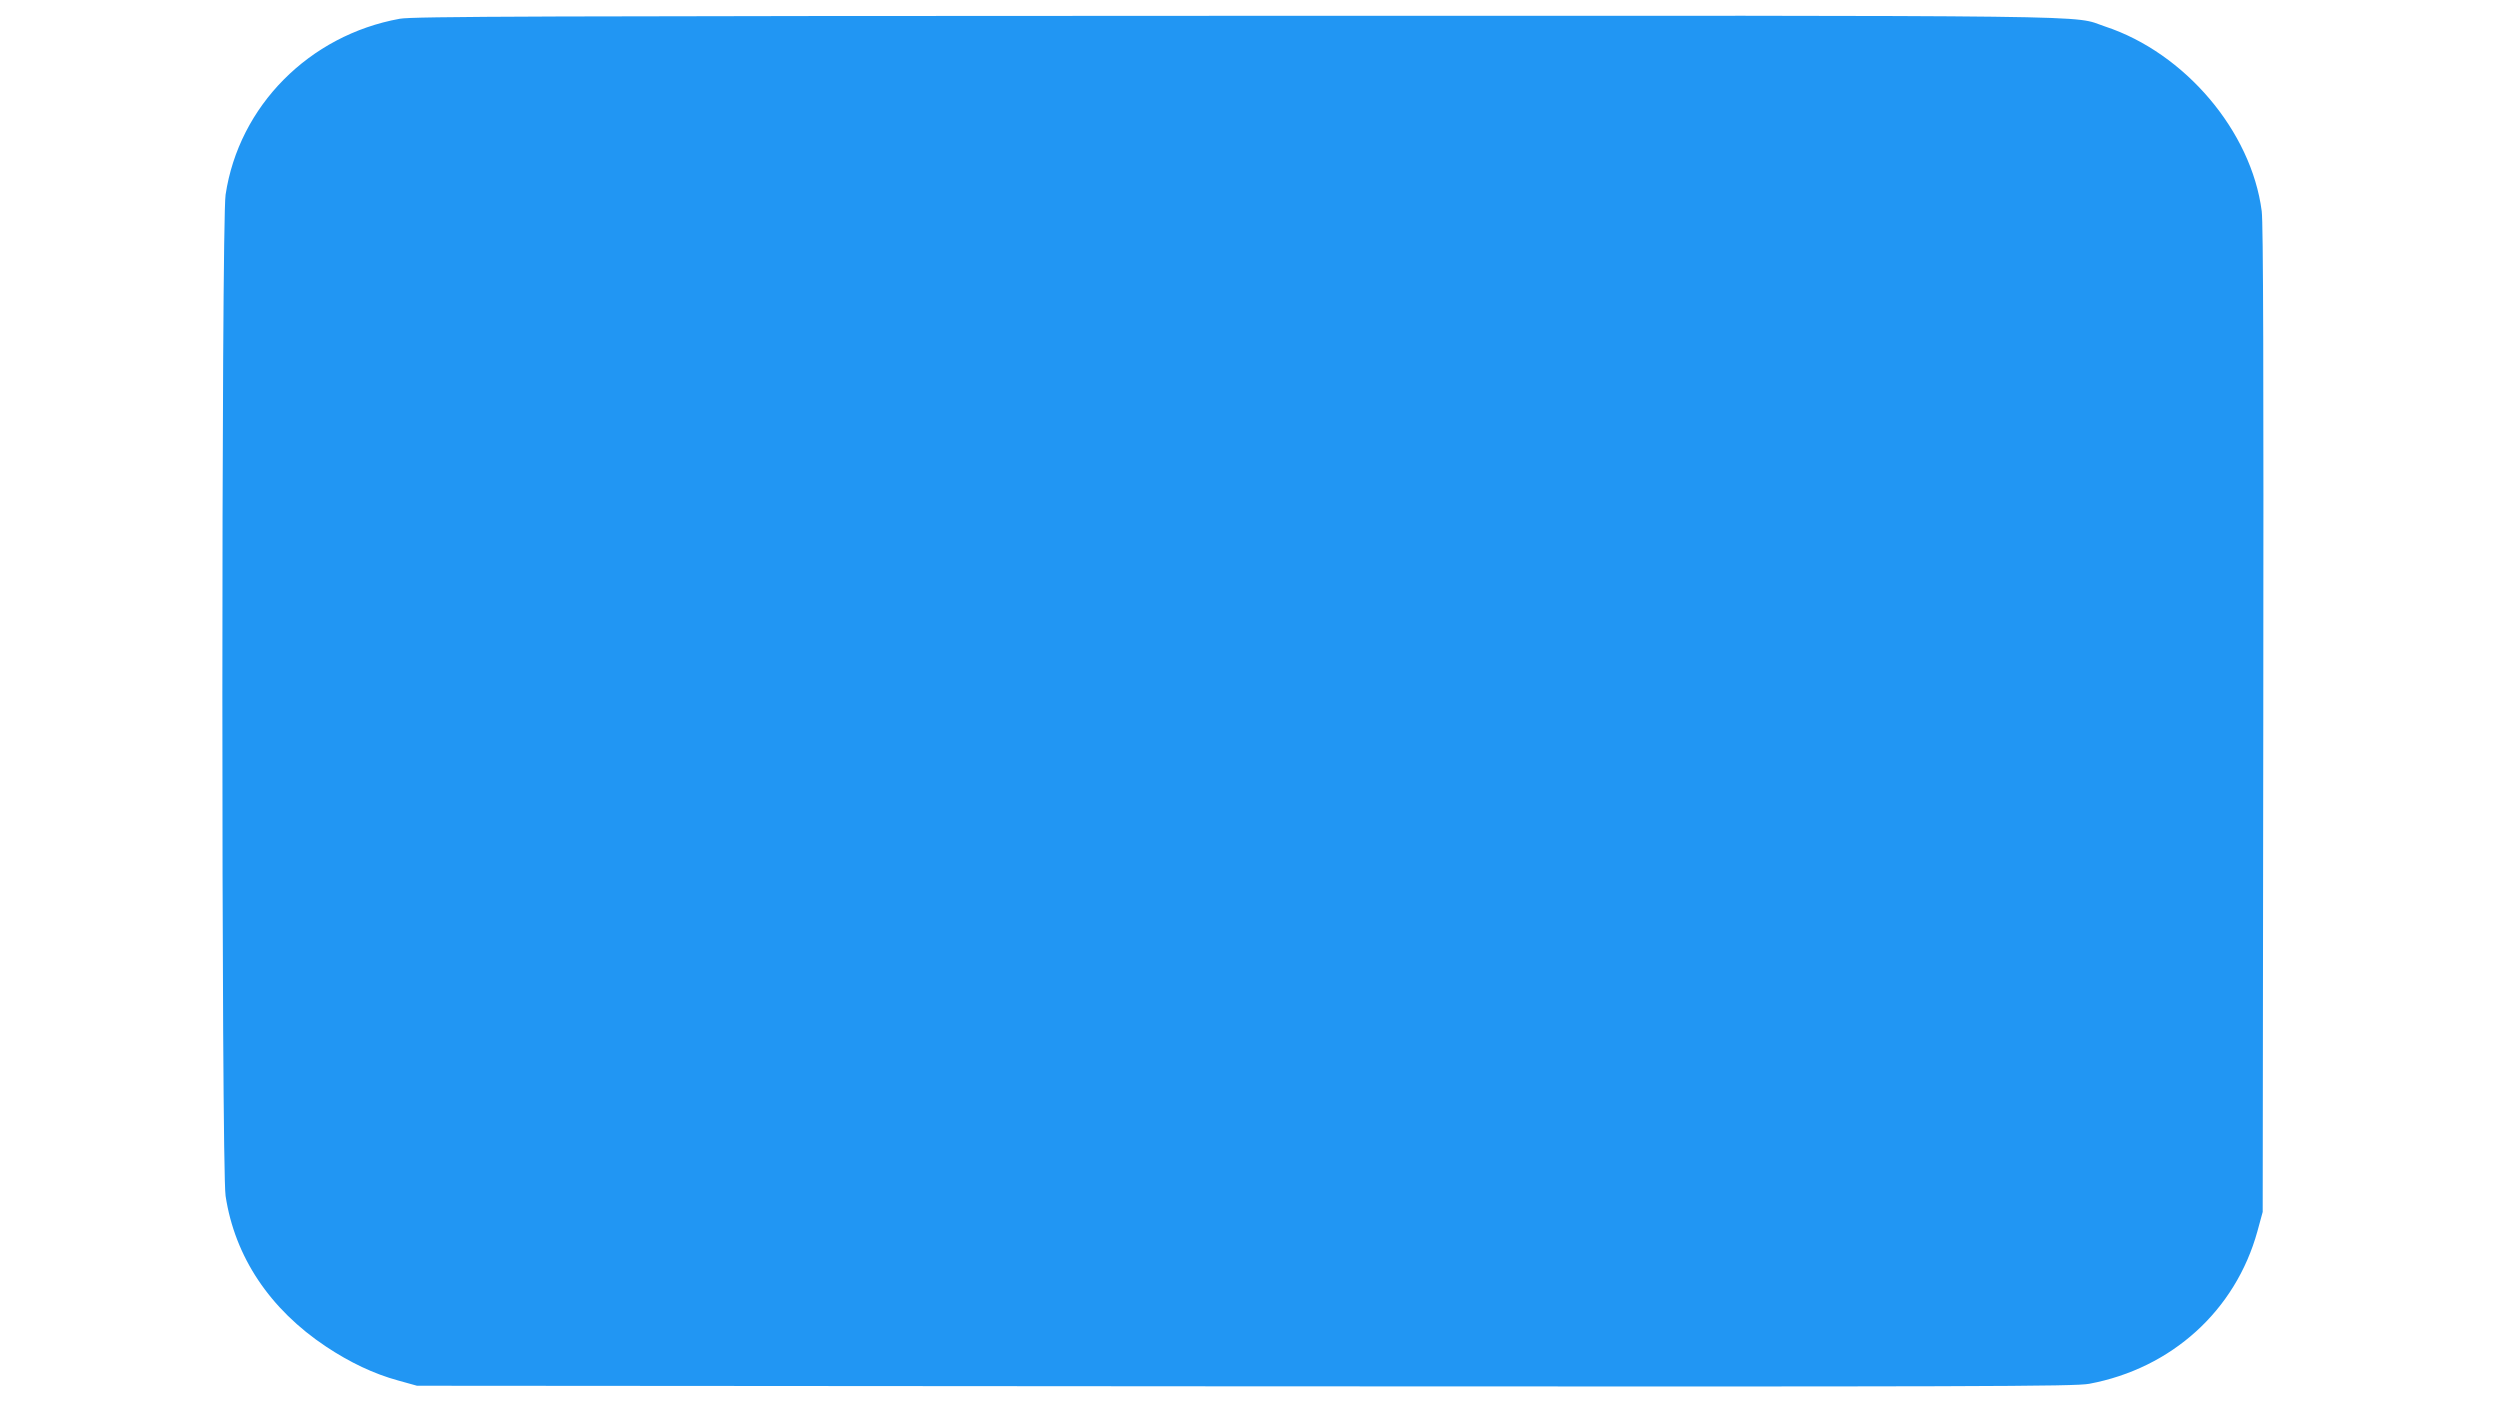 <?xml version="1.0" standalone="no"?>
<!DOCTYPE svg PUBLIC "-//W3C//DTD SVG 20010904//EN"
 "http://www.w3.org/TR/2001/REC-SVG-20010904/DTD/svg10.dtd">
<svg version="1.0" xmlns="http://www.w3.org/2000/svg"
 width="1280pt" height="720pt" viewBox="0 0 1280 720"
 preserveAspectRatio="xMidYMid meet">
<g transform="translate(0,720) scale(0.1,-0.1)"
fill="#2196f3" stroke="none">
<path d="M2047 7104 c-464 -84 -824 -447 -892 -901 -22 -147 -22 -4979 0
-5126 47 -311 226 -580 515 -772 122 -81 244 -139 368 -173 l97 -27 4240 -3
c3777 -2 4249 -1 4322 13 422 79 749 375 861 781 l27 99 3 2520 c2 1776 0
2545 -8 2604 -53 409 -393 810 -801 945 -180 60 140 56 -4453 55 -3579 -1
-4213 -3 -4279 -15z"/>
</g>
</svg>
